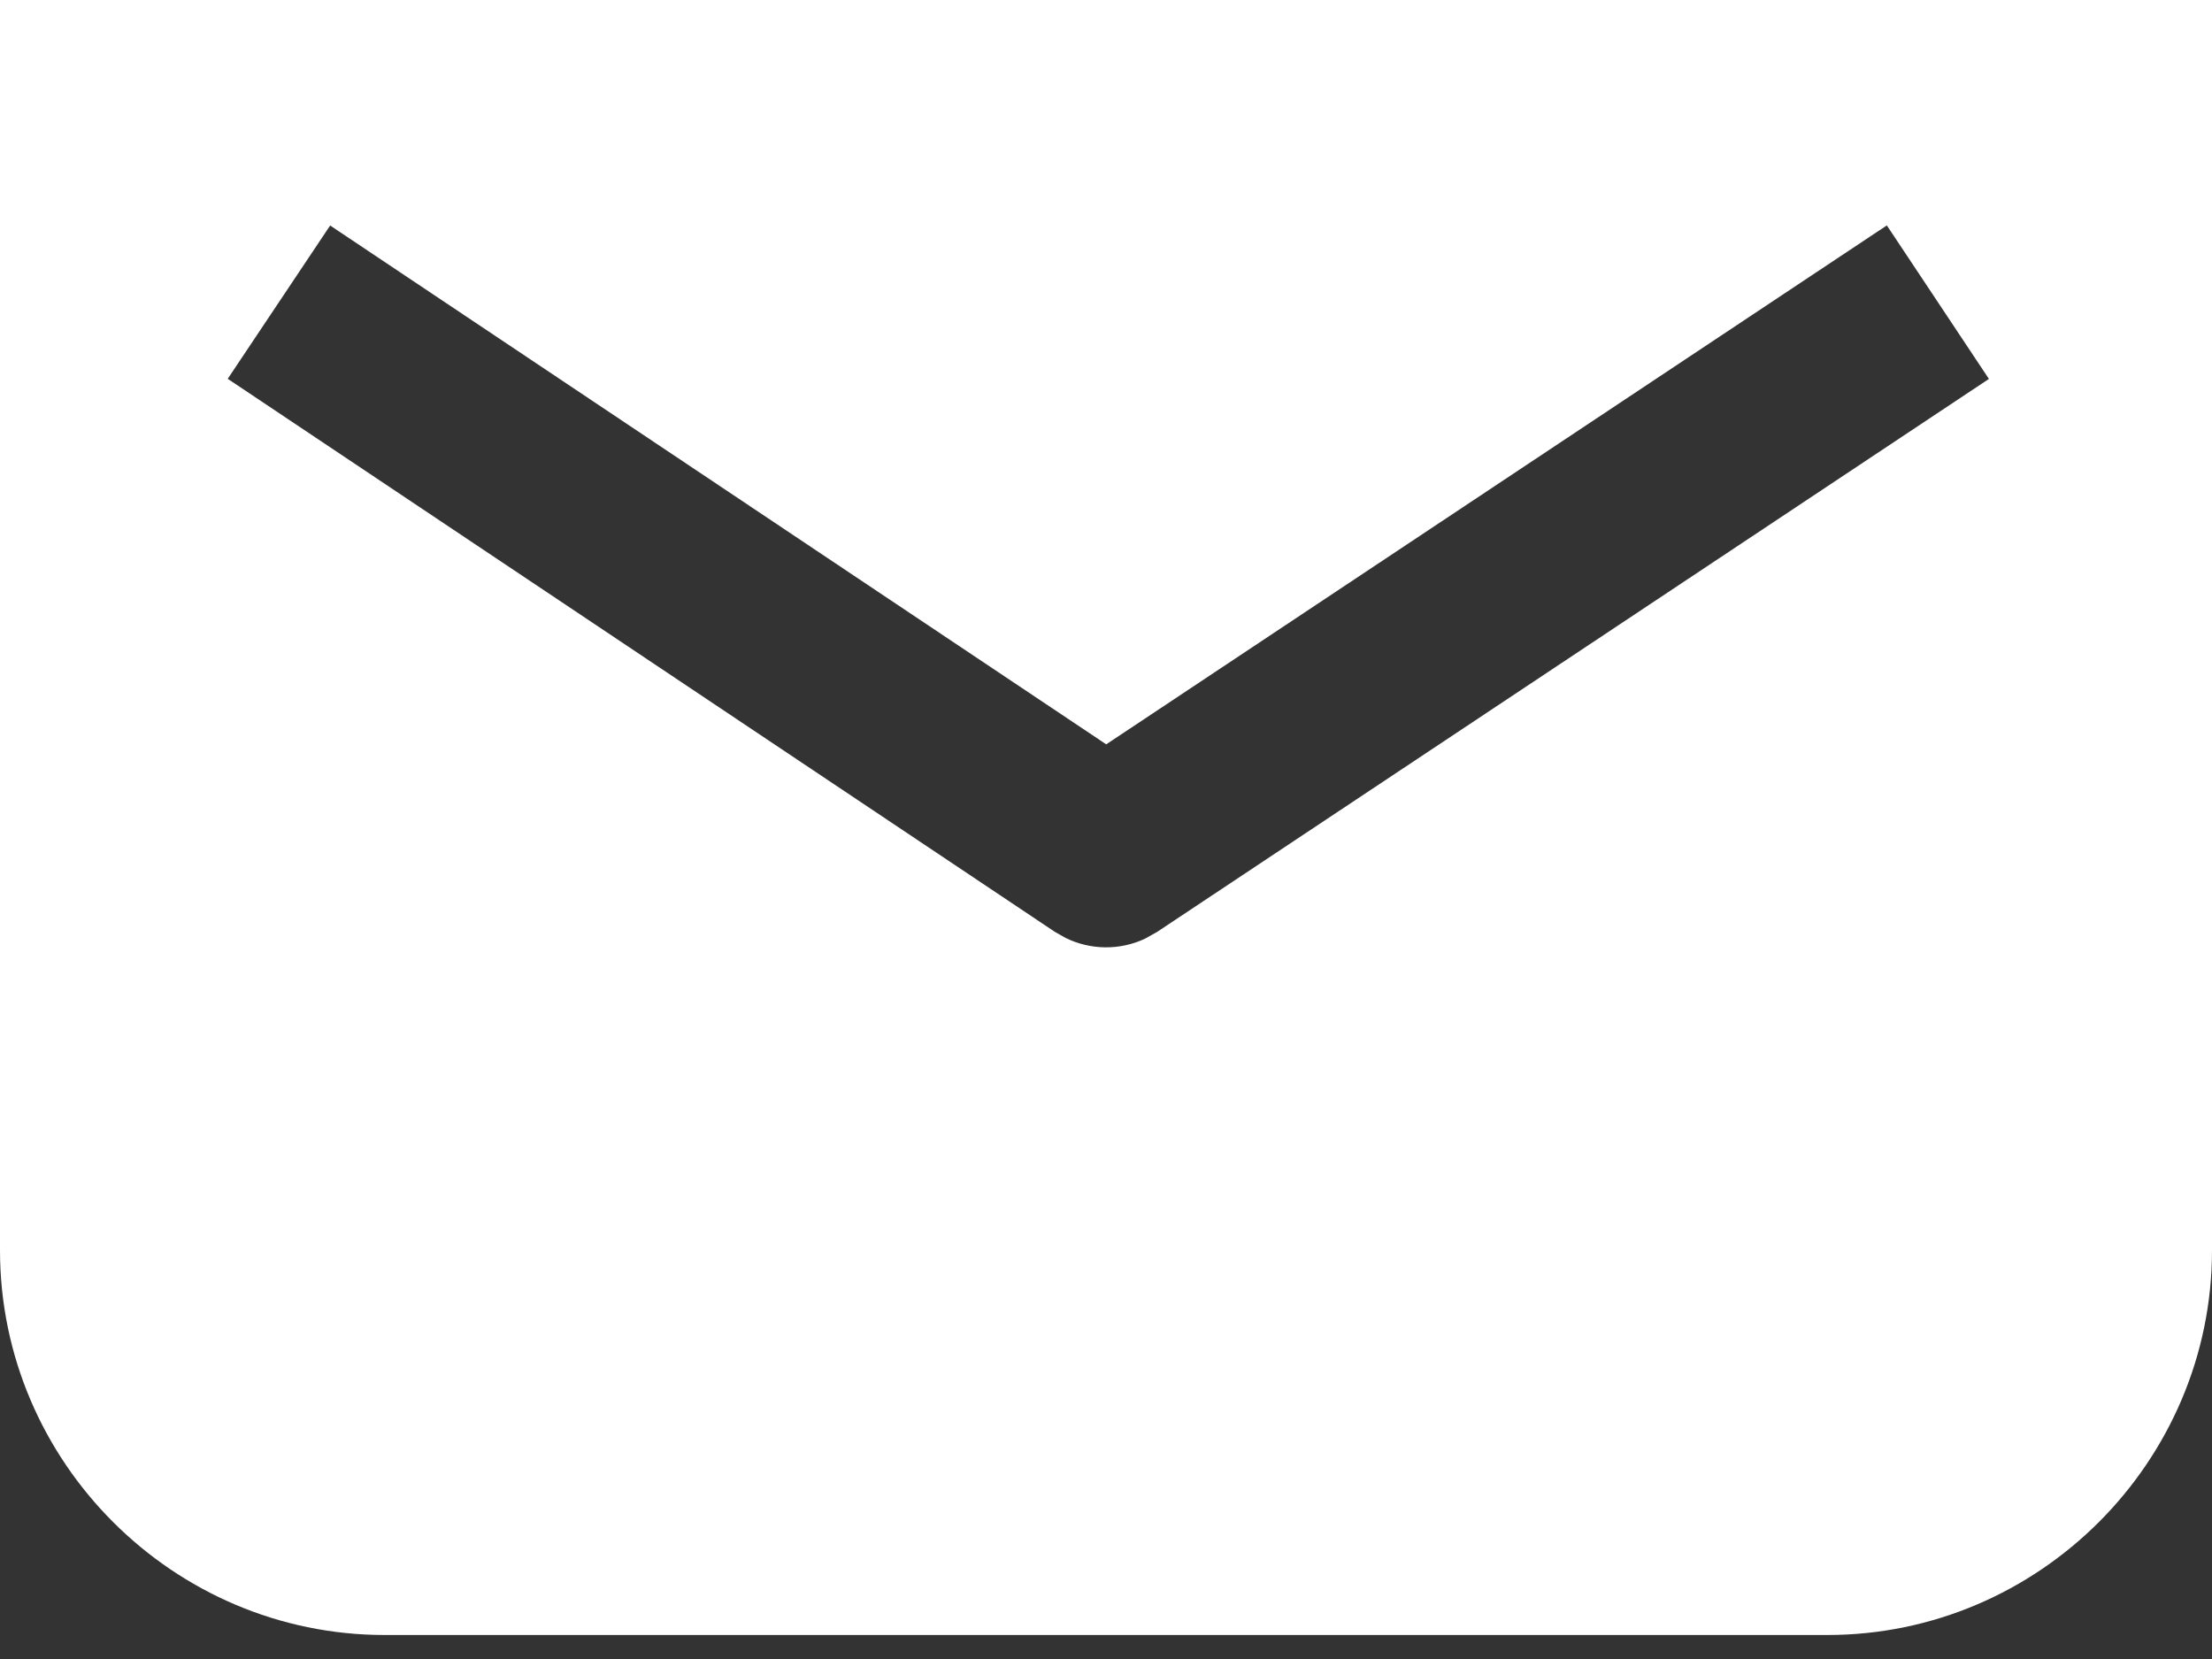 <svg width="20" height="15" viewBox="0 0 20 15" fill="none" xmlns="http://www.w3.org/2000/svg">
<rect x="0" y="0" width="20" height="15" fill="#333333" stroke="none"/>
<path fill-rule="evenodd" clip-rule="evenodd" d="M20 0V11.304C20 13.217 18.435 14.783 16.522 14.783H3.478C1.565 14.783 0 13.217 0 11.304V0H20ZM17.06 2.038L10.002 6.73L2.985 2.039L2.059 3.425L9.537 8.425L9.634 8.48C9.859 8.591 10.124 8.594 10.351 8.488L10.462 8.426L17.983 3.426L17.06 2.038Z" fill="white"/>
</svg>
